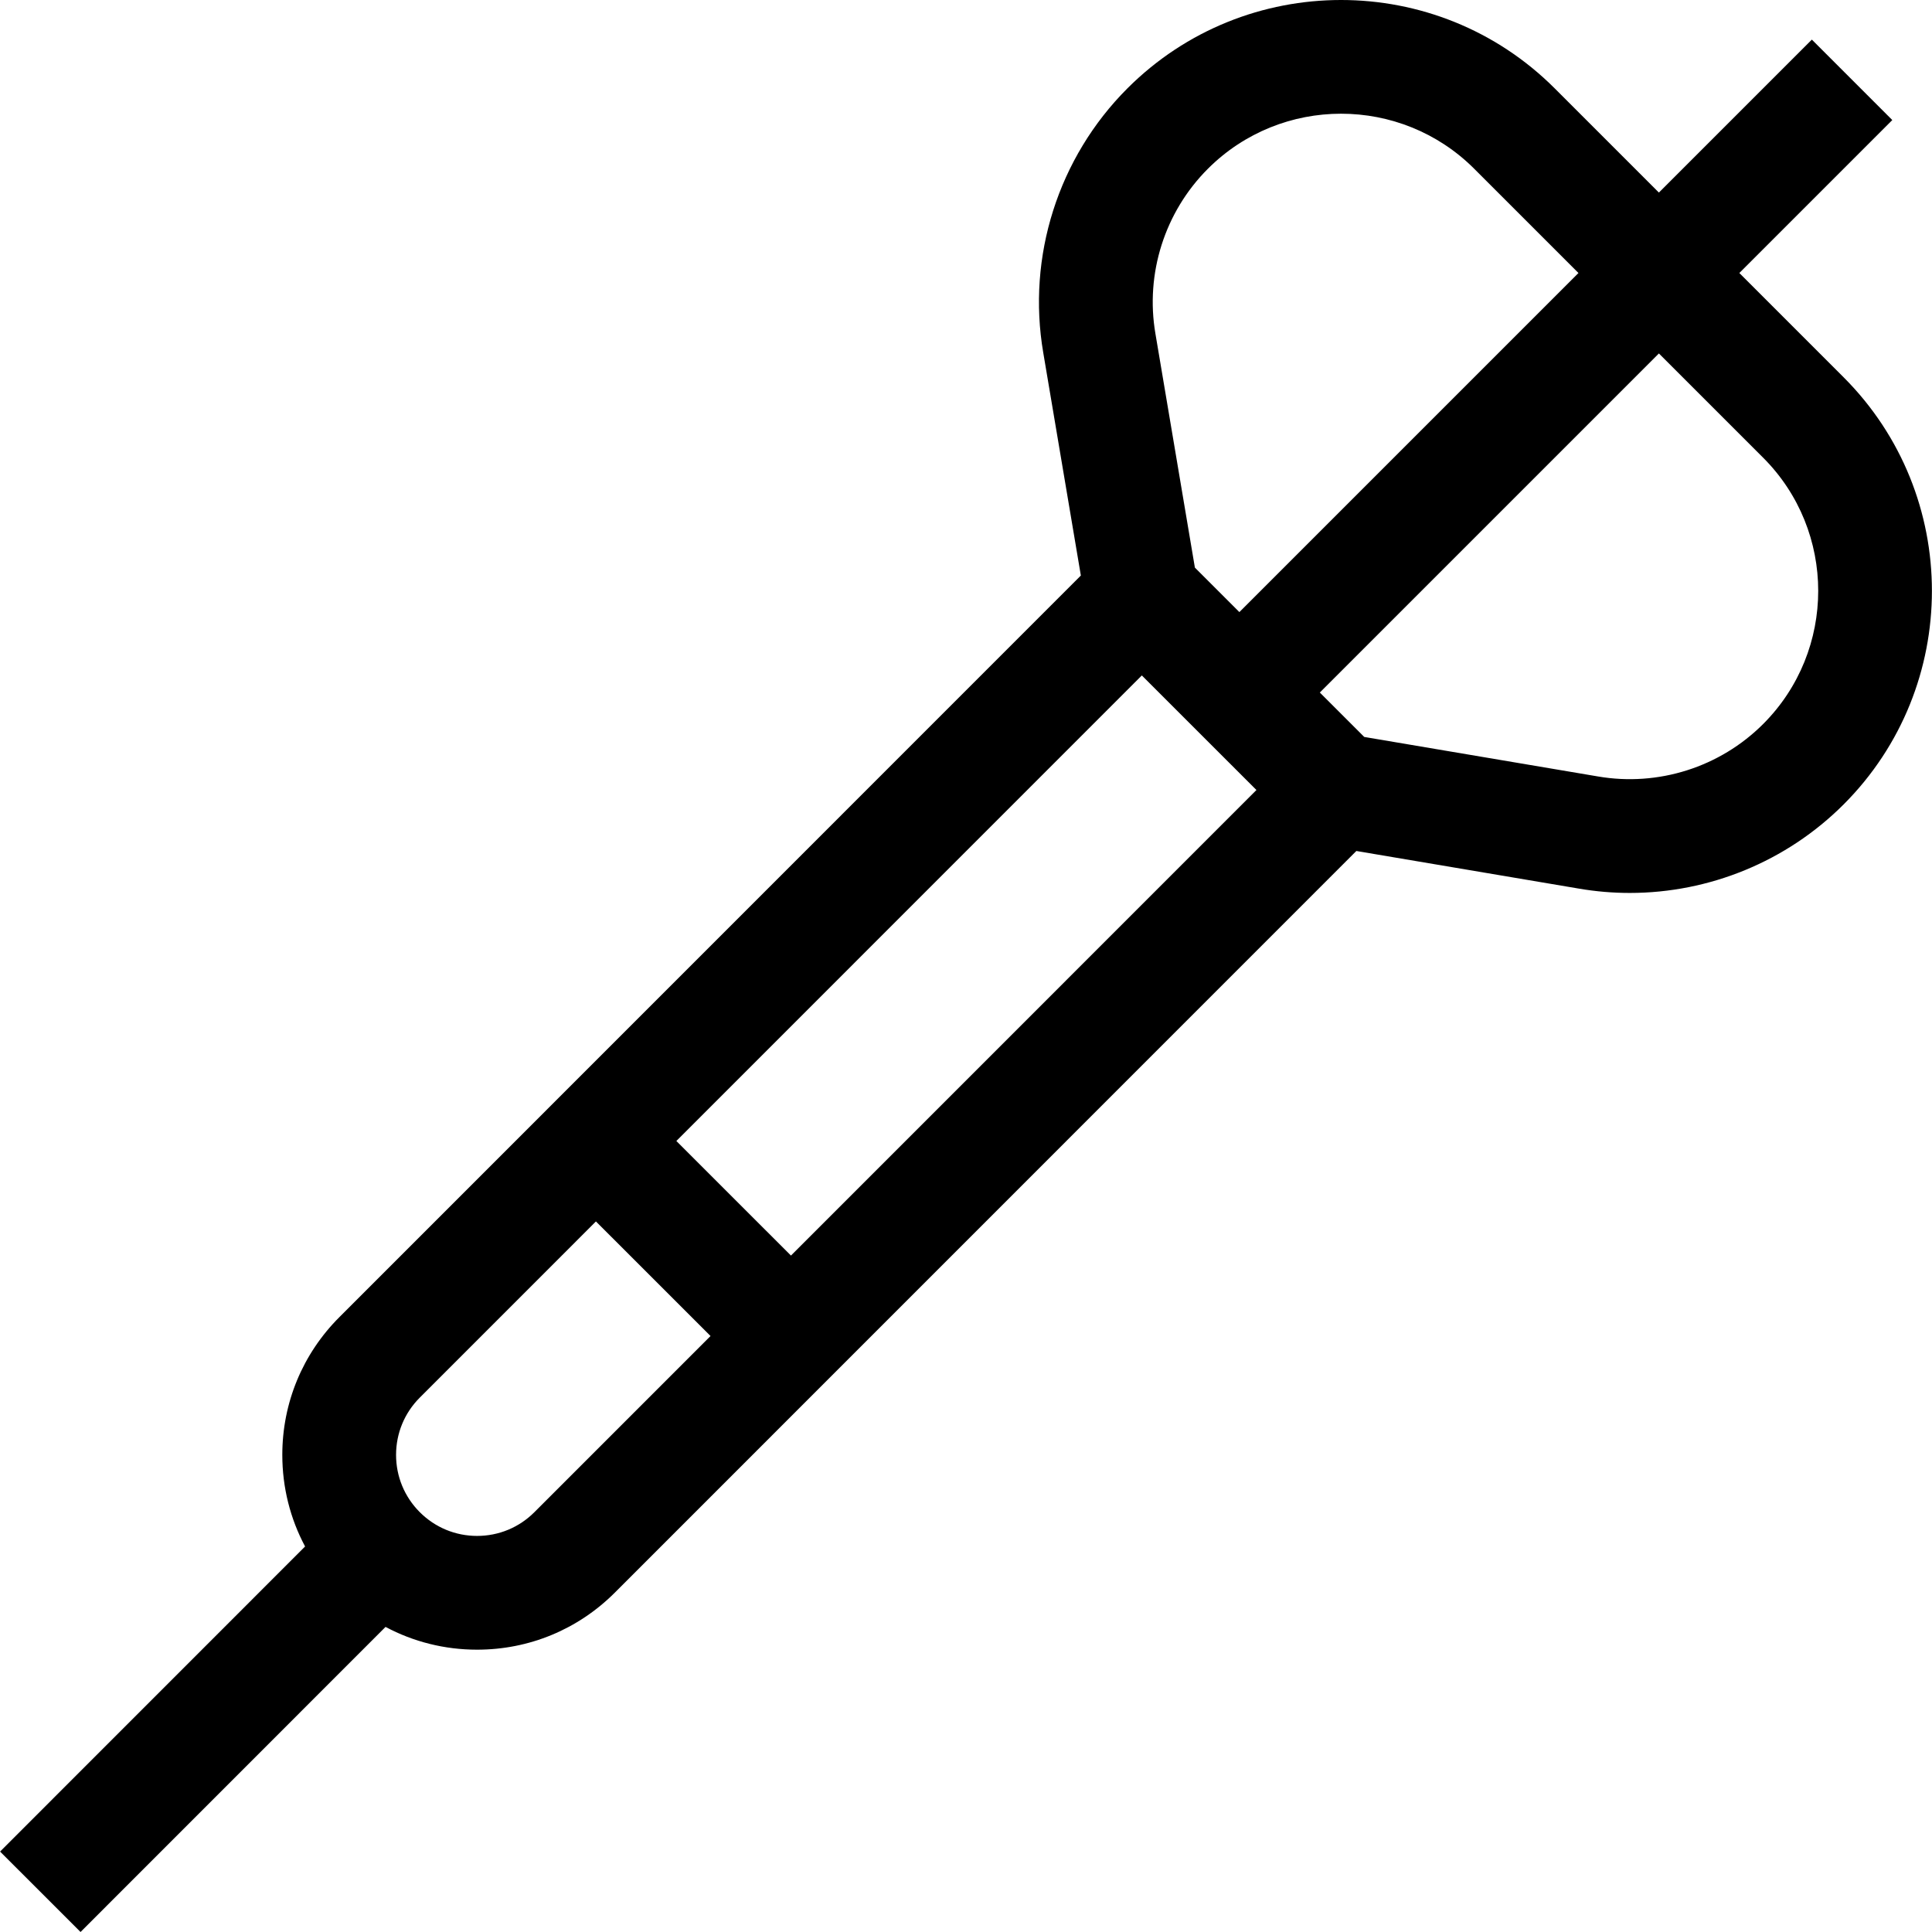 <svg id="Capa_1" enable-background="new 0 0 509.483 509.483" height="512" viewBox="0 0 509.483 509.483" width="512" xmlns="http://www.w3.org/2000/svg"><path id="XMLID_907_" d="m486.166 99.483-27.488-27.488 40.334-40.335-21.213-21.213-40.335 40.335-27.488-27.487c-31.061-31.061-81.602-31.061-112.662 0-18.26 18.259-26.553 44.354-22.192 69.762l9.906 58.714-195.54 195.575c-9.701 9.703-15.043 22.604-15.042 36.324.001 8.563 2.083 16.804 6.007 24.149l-80.432 80.453 21.217 21.211 80.431-80.452c7.344 3.921 15.584 6.002 24.145 6.002h.006c13.72-.002 26.619-5.346 36.319-15.049l195.539-195.573 58.686 9.921c4.473.768 8.963 1.144 13.43 1.144 20.947 0 41.323-8.28 56.373-23.33 31.06-31.062 31.06-81.603-.001-112.663zm-167.638-54.975c19.365-19.363 50.871-19.363 70.236 0l27.488 27.487-89.419 89.419-11.732-11.73-10.403-61.66c-2.723-15.864 2.447-32.133 13.83-43.516zm-177.605 354.265c-4.035 4.036-9.4 6.259-15.108 6.26-5.707 0-11.073-2.222-15.109-6.257-4.036-4.036-6.26-9.401-6.26-15.108-.001-5.708 2.222-11.074 6.257-15.11l46.448-46.456 30.221 30.215zm67.659-67.671-30.221-30.215 122.748-122.769 30.221 30.215zm256.371-140.171c-11.385 11.385-27.656 16.552-43.554 13.826l-61.636-10.419-11.715-11.713 89.417-89.417 27.488 27.487c19.364 19.365 19.364 50.873 0 70.236z"/></svg>